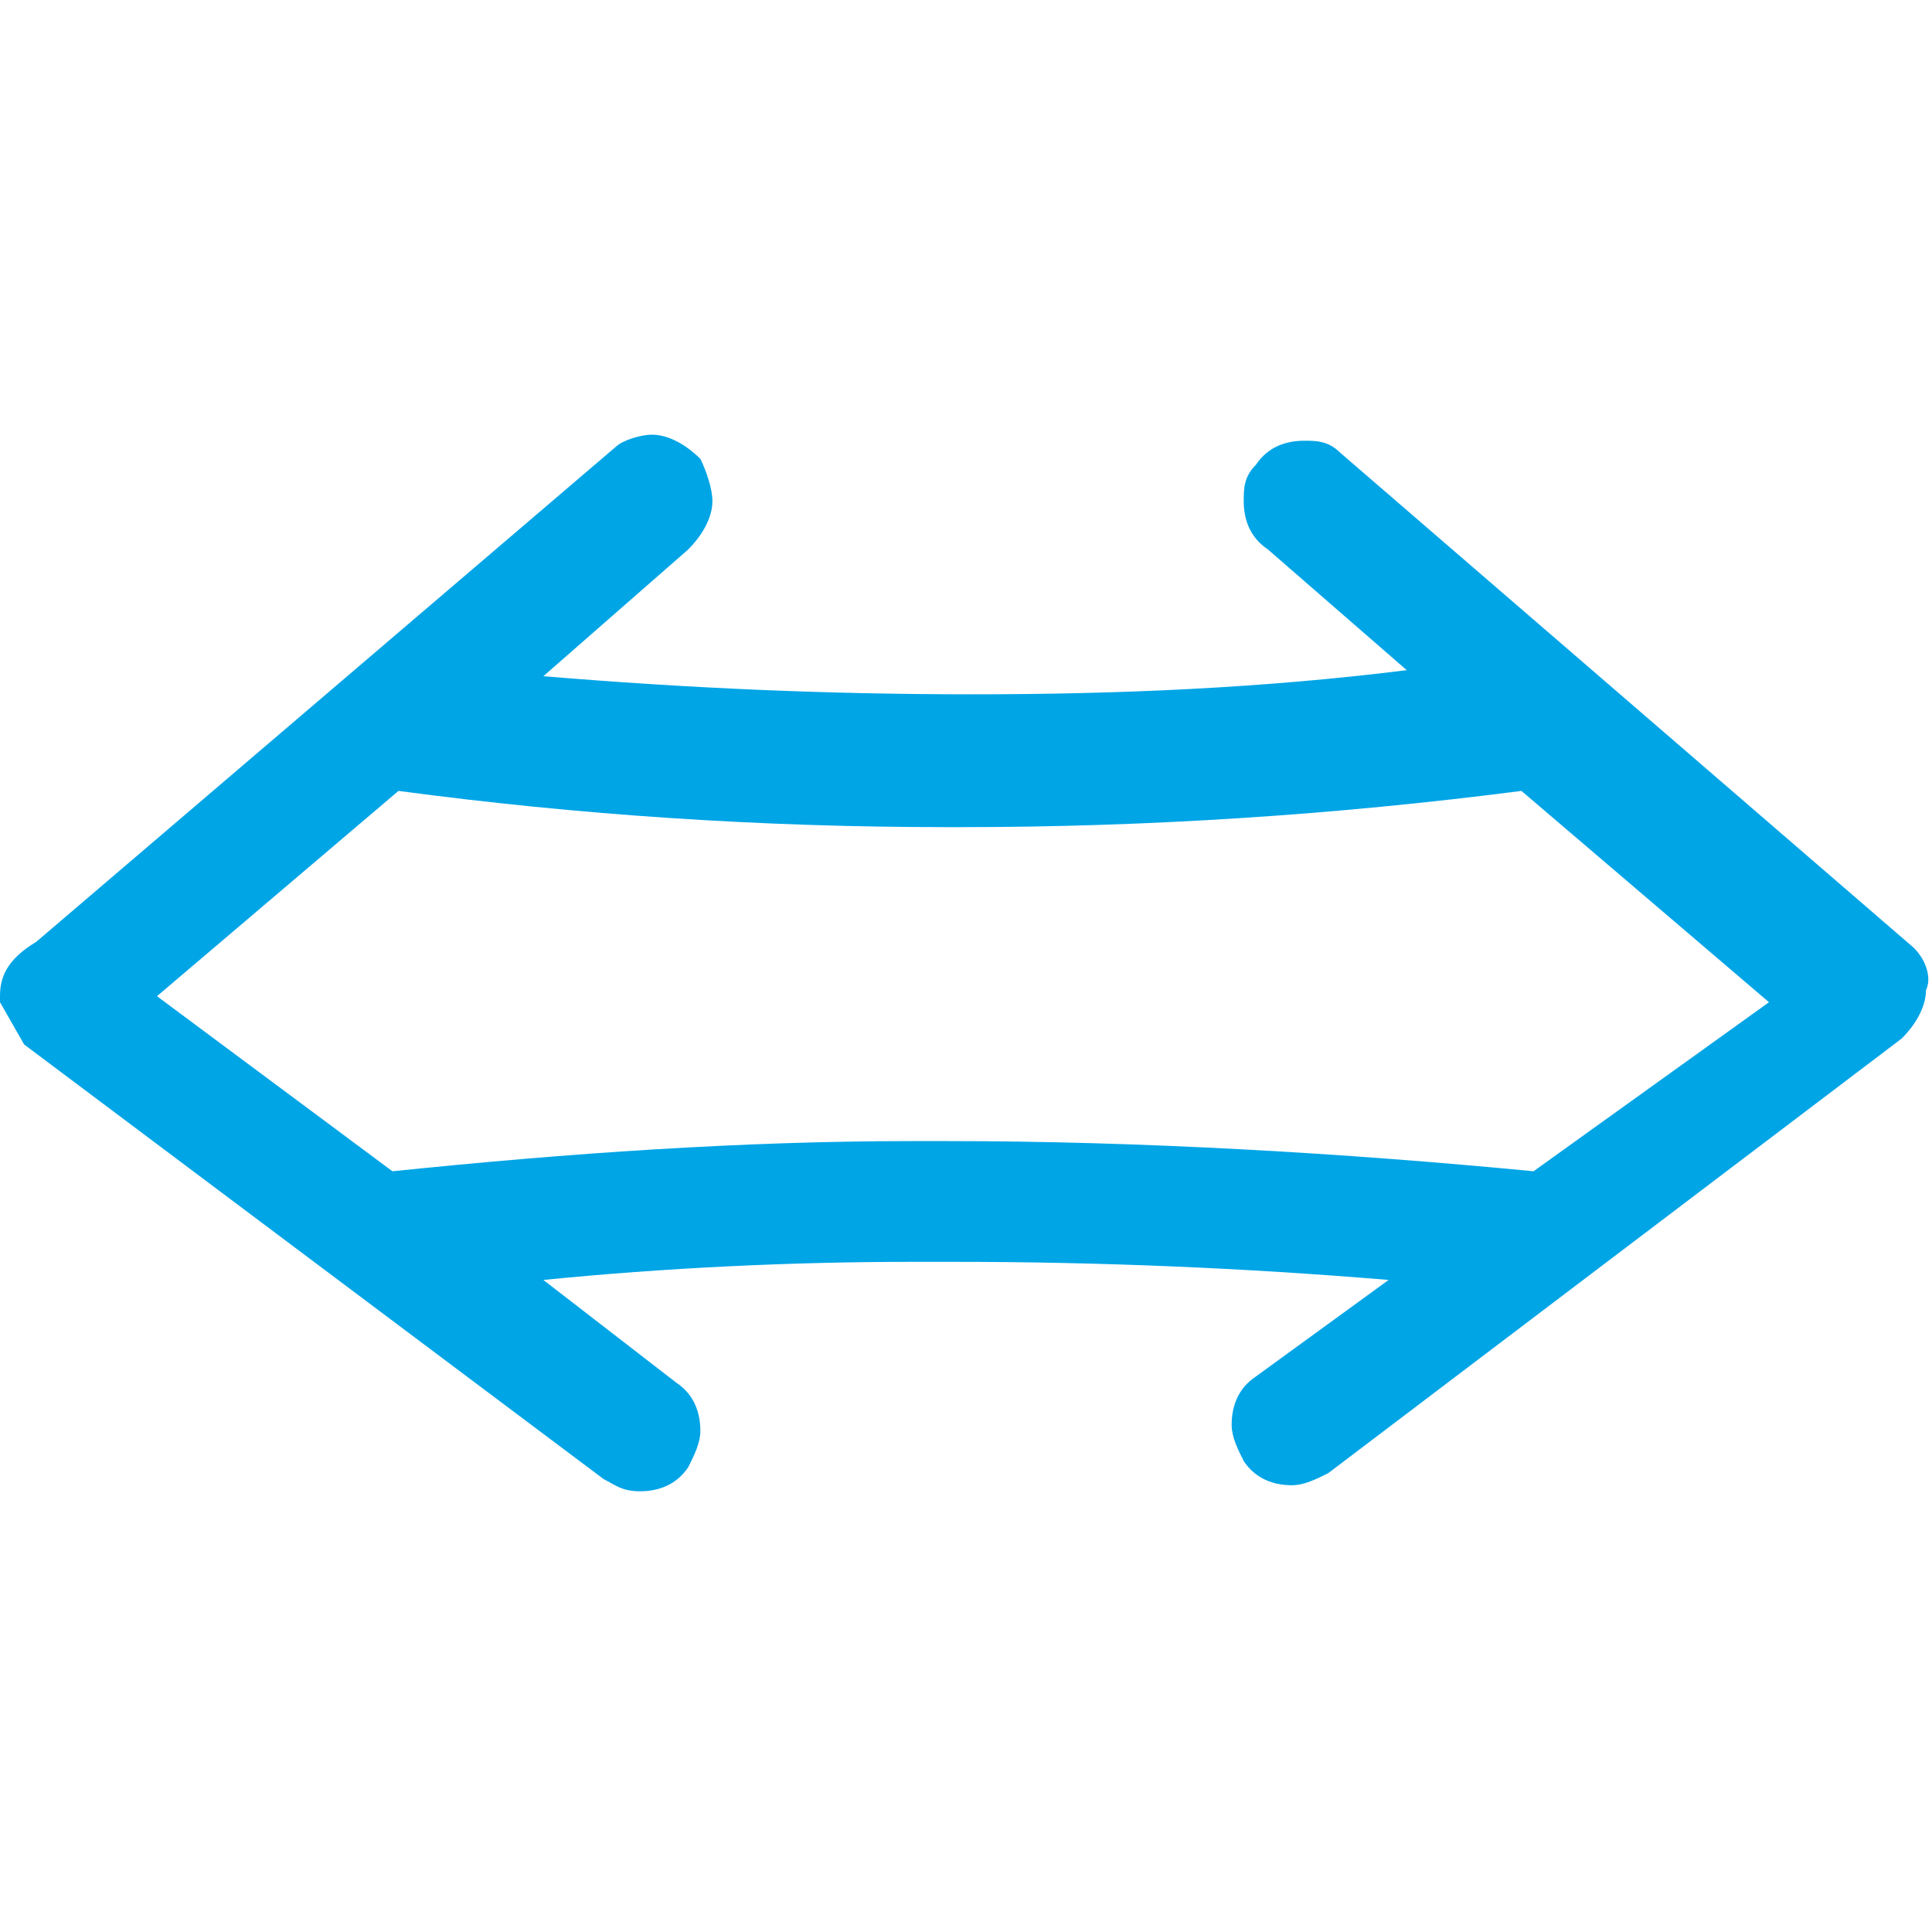 <?xml version="1.0" encoding="utf-8"?>
<!-- Generator: Adobe Illustrator 27.2.0, SVG Export Plug-In . SVG Version: 6.00 Build 0)  -->
<svg version="1.1" id="Calque_1" xmlns="http://www.w3.org/2000/svg" xmlns:xlink="http://www.w3.org/1999/xlink" x="0px" y="0px"
	 viewBox="0 0 32 32" style="enable-background:new 0 0 32 32;" xml:space="preserve">
<style type="text/css">
	.st0{fill:#00A5E6;}
</style>
<g>
	<polygon class="st0" points="20.7,24.3 20.7,24.3 20.6,24.3 	"/>
	<path class="st0" d="M31.7,15.7L31.7,15.7l-9.5-8.2l0,0c-0.2-0.2-0.4-0.2-0.6-0.2c-0.3,0-0.6,0.1-0.8,0.4l0,0c0,0,0,0,0,0
		c0,0,0,0,0,0l0,0c-0.2,0.2-0.2,0.4-0.2,0.6c0,0.3,0.1,0.6,0.4,0.8l0,0l2.3,2c-2.4,0.3-4.8,0.4-7.2,0.4c-2.4,0-4.7-0.1-7.1-0.3
		l2.4-2.1l0,0c0.2-0.2,0.4-0.5,0.4-0.8c0-0.2-0.1-0.5-0.2-0.7c-0.2-0.2-0.5-0.4-0.8-0.4c-0.2,0-0.5,0.1-0.6,0.2l0,0l-9.6,8.2l0,0
		C0.1,15.9,0,16.2,0,16.5c0,0,0,0,0,0.1l0.4,0.7l9.6,7.2l0,0c0.2,0.1,0.3,0.2,0.6,0.2c0.3,0,0.6-0.1,0.8-0.4
		c0.1-0.2,0.2-0.4,0.2-0.6c0-0.3-0.1-0.6-0.4-0.8l0,0L9,21.2c2-0.2,4.1-0.3,6.1-0.3l0,0c0.2,0,0.5,0,0.7,0c2.4,0,4.8,0.1,7.2,0.3
		l-2.2,1.6l0,0c-0.3,0.2-0.4,0.5-0.4,0.8c0,0.2,0.1,0.4,0.2,0.6c0.2,0.3,0.5,0.4,0.8,0.4c0.2,0,0.4-0.1,0.6-0.2l0,0l9.5-7.2l0,0
		c0.2-0.2,0.4-0.5,0.4-0.8C32,16.2,31.9,15.9,31.7,15.7z M25.4,19.4c-3.1-0.3-6.5-0.5-9.7-0.5c-0.2,0-0.4,0-0.6,0h0
		c-2.8,0-5.7,0.2-8.6,0.5l-3.9-2.9l4-3.4c3,0.4,6,0.6,9.1,0.6h0.2c3.1,0,6.2-0.2,9.3-0.6l0,0l4.1,3.5L25.4,19.4z"/>
	<polygon class="st0" points="11.4,24.3 11.4,24.3 11.4,24.3 	"/>
</g>
</svg>
